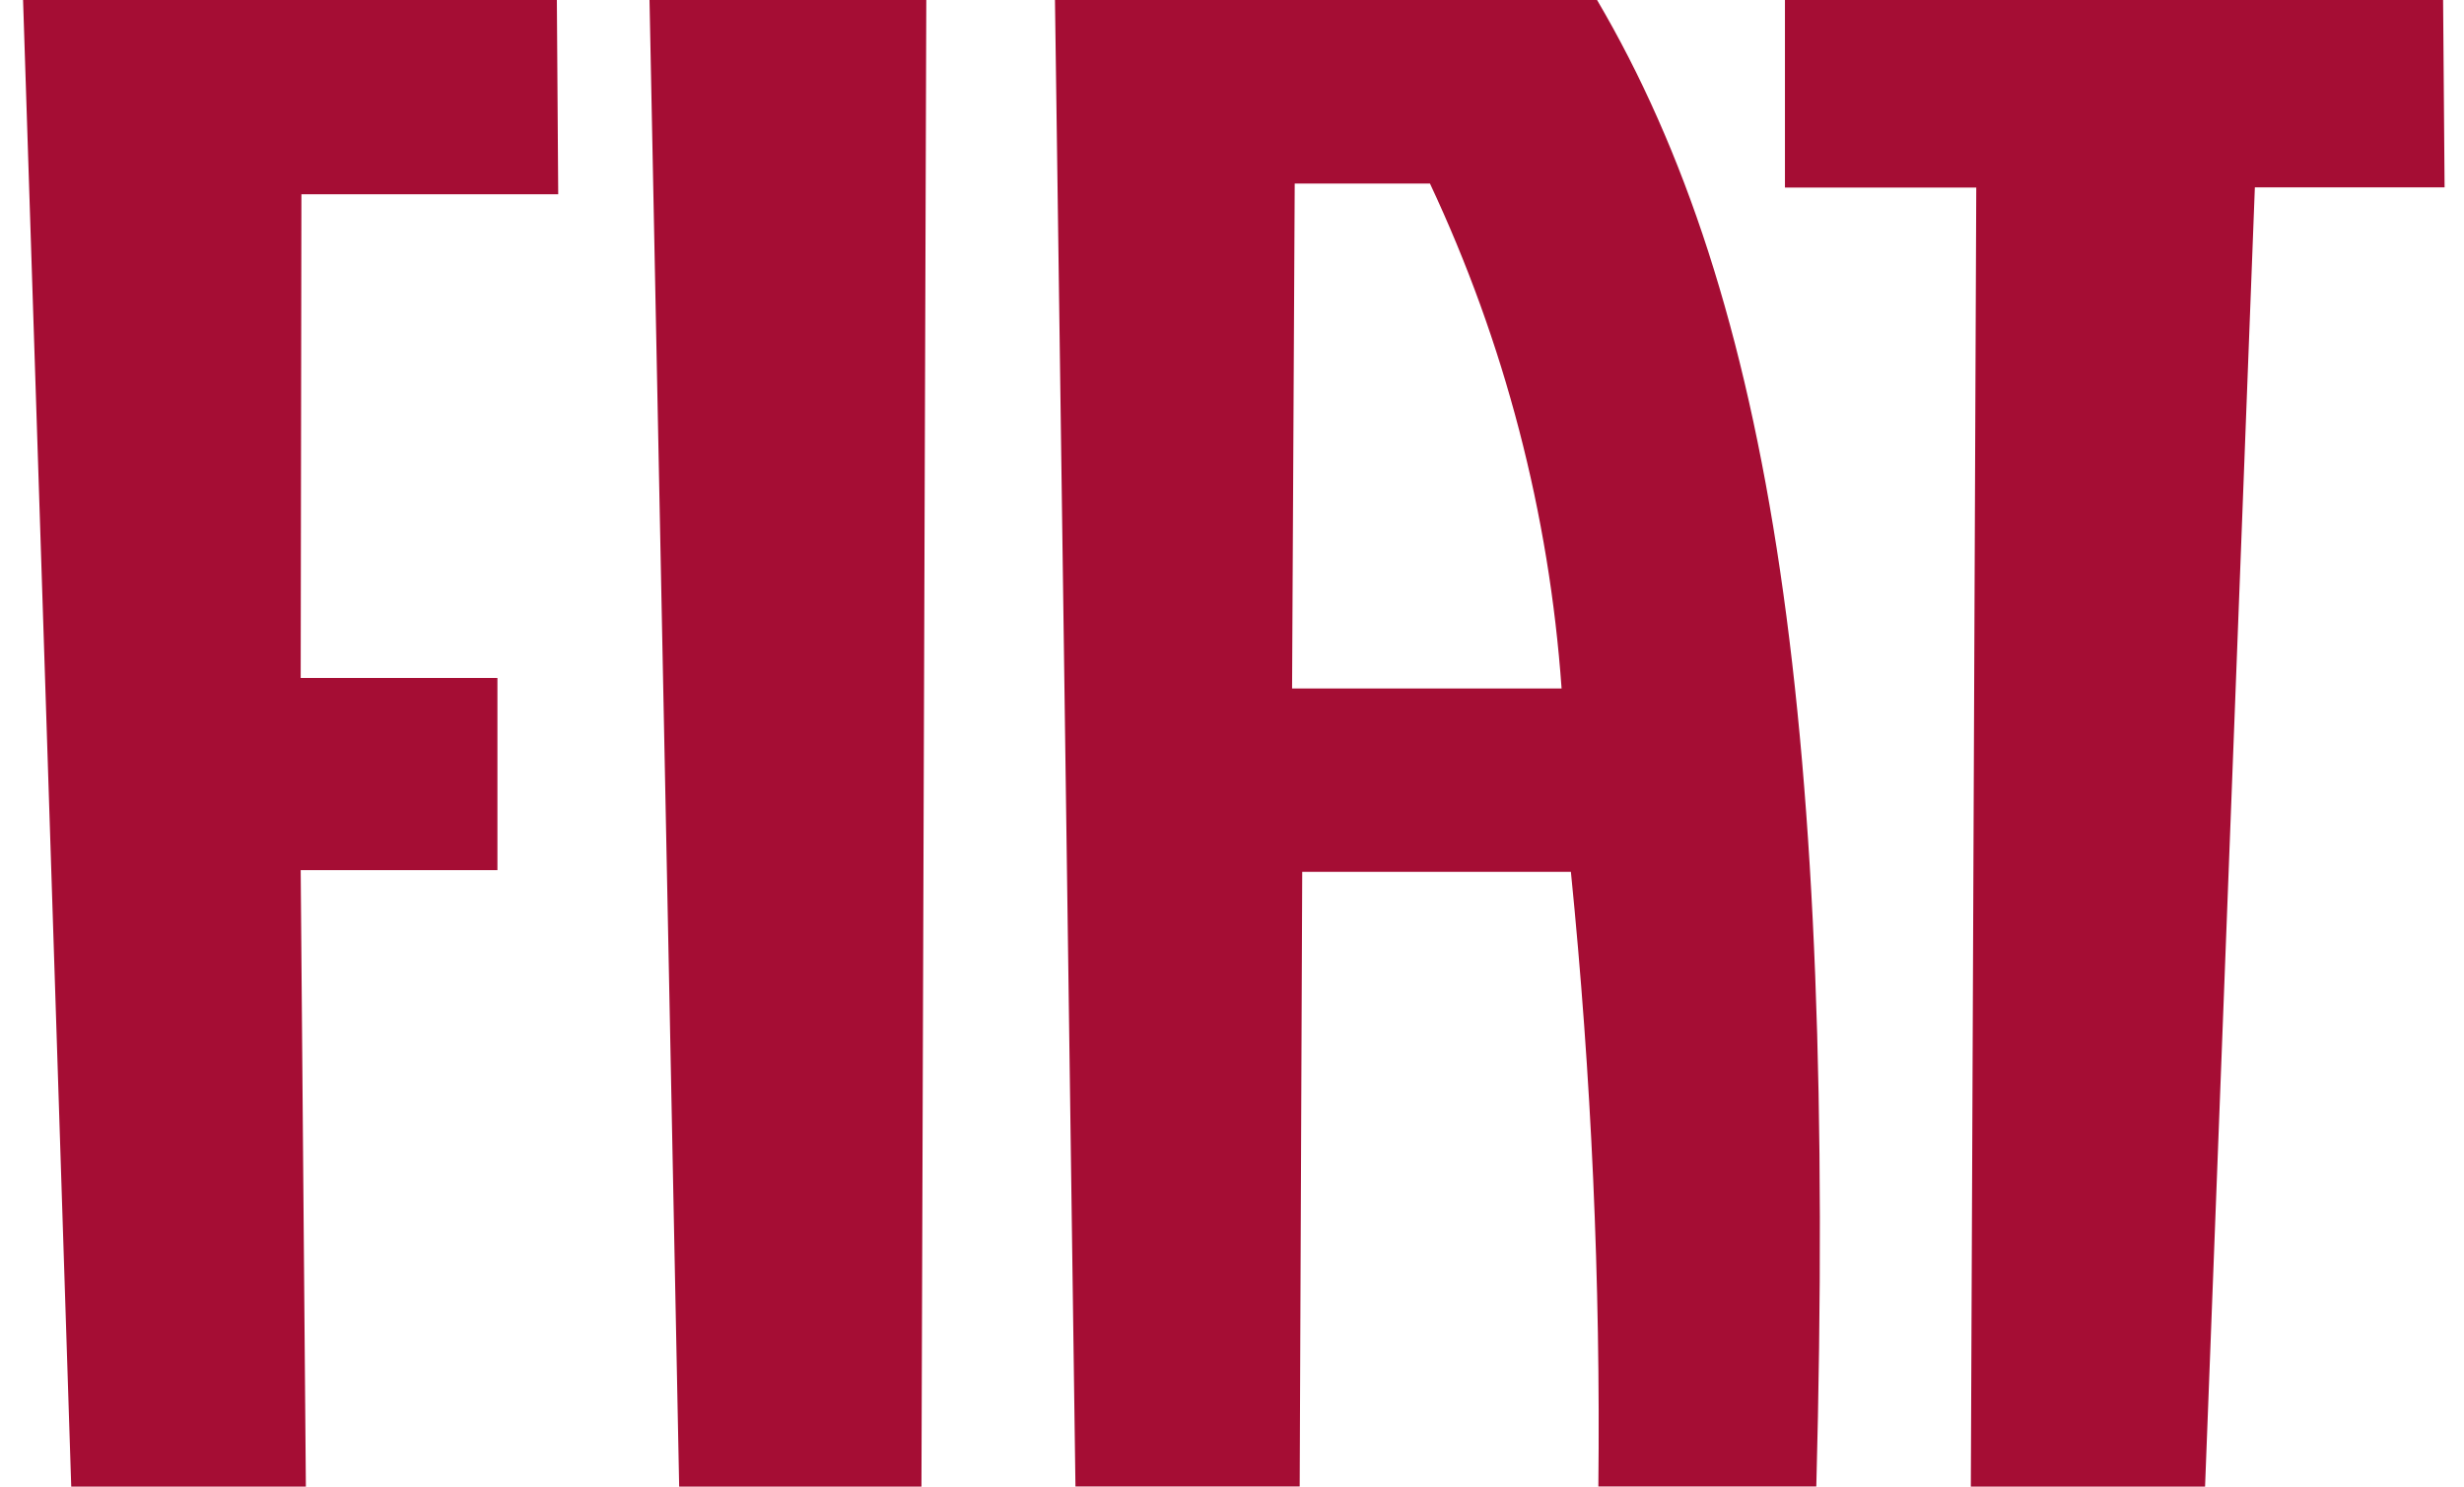 <svg width="58" height="35" viewBox="0 0 58 35" fill="none" xmlns="http://www.w3.org/2000/svg">
<path d="M42.016 4.416H46.519L46.391 35H51.905L53.077 4.411H57.543L57.508 0H42.016V4.416ZM21.804 0H15.289L15.987 35H21.69L21.804 0ZM37.593 0H24.833L25.315 34.997H30.593L30.653 20.526H36.977C37.461 25.334 37.676 30.165 37.624 34.997H42.754C43.227 17.13 41.728 7.032 37.593 0ZM30.414 16.209L30.476 4.322H33.66C35.416 8.061 36.467 12.09 36.758 16.209H30.414ZM0.543 0L1.677 35H7.2L7.078 20.486H11.709V15.962H7.078L7.095 4.573H13.14L13.108 0H0.543Z" fill="#A50D34"/>
</svg>
